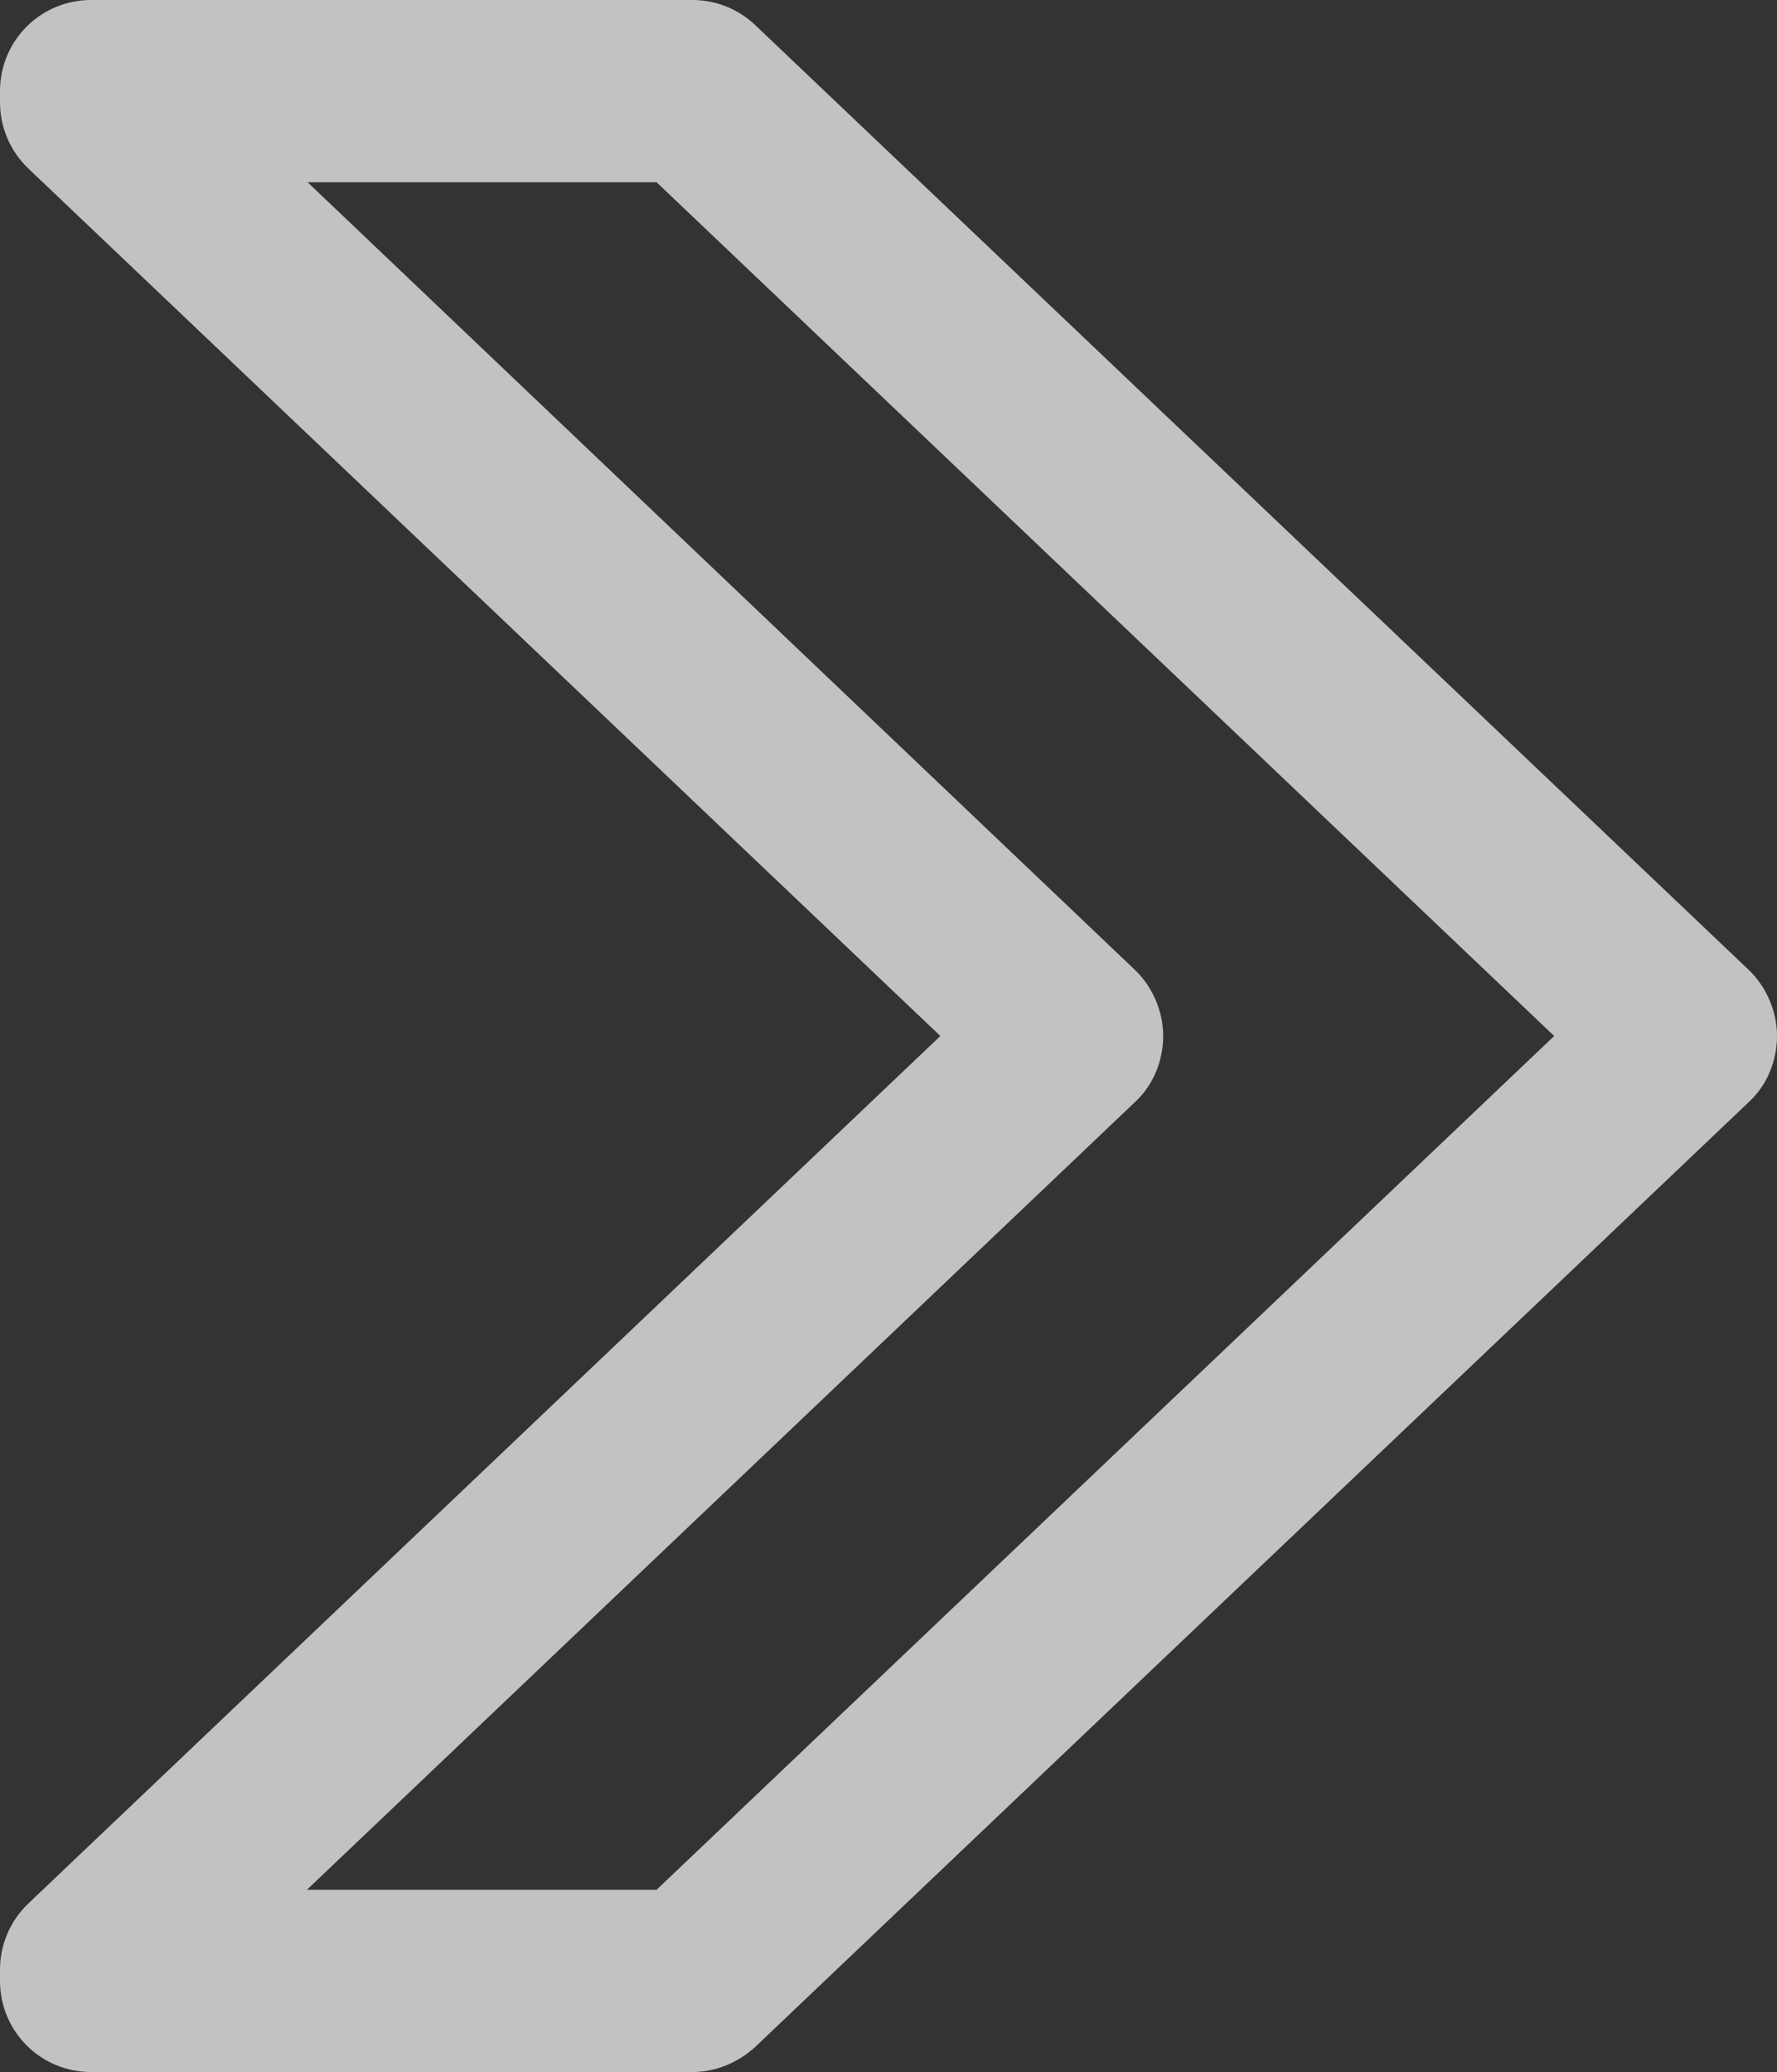 <?xml version="1.0" encoding="UTF-8"?>
<svg id="Layer_2" data-name="Layer 2" xmlns="http://www.w3.org/2000/svg" xmlns:xlink="http://www.w3.org/1999/xlink" viewBox="0 0 25.36 29.56">
  <rect x="0" y="0" width="25.36" height="29.56" fill="#333333" stroke="none"/>
  <defs>
    <style>
      .cls-1 {
        clip-path: url(#clippath);
      }

      .cls-2 {
        fill: none;
      }

      .cls-2, .cls-3 {
        stroke-width: 0px;
      }

      .cls-4 {
        opacity: .7;
      }

      .cls-3 {
        fill: #fff;
      }
    </style>
    <clipPath id="clippath">
      <rect class="cls-2" x="0" y="0" width="25.36" height="29.56"/>
    </clipPath>
  </defs>
  <g id="Layer_1-2" data-name="Layer 1">
    <g class="cls-4">
      <g class="cls-1">
        <path class="cls-3" d="M10.78.36c-.24-.23-.56-.36-.9-.36H1.3C.58,0,0,.58,0,1.3v.16c0,.36.15.7.4.94l13.02,12.38L.4,27.16c-.26.25-.4.59-.4.94v.16c0,.72.58,1.3,1.3,1.3h8.58c.33,0,.65-.13.9-.36l14.18-13.48c.26-.24.4-.59.4-.94s-.15-.7-.4-.94L10.78.36ZM9.36,26.96h-4.98l11.82-11.24c.26-.24.4-.59.4-.94s-.15-.7-.4-.94L4.39,2.6h4.98l12.81,12.18-12.81,12.18Z"/>
      </g>
    </g>
  </g>
</svg>